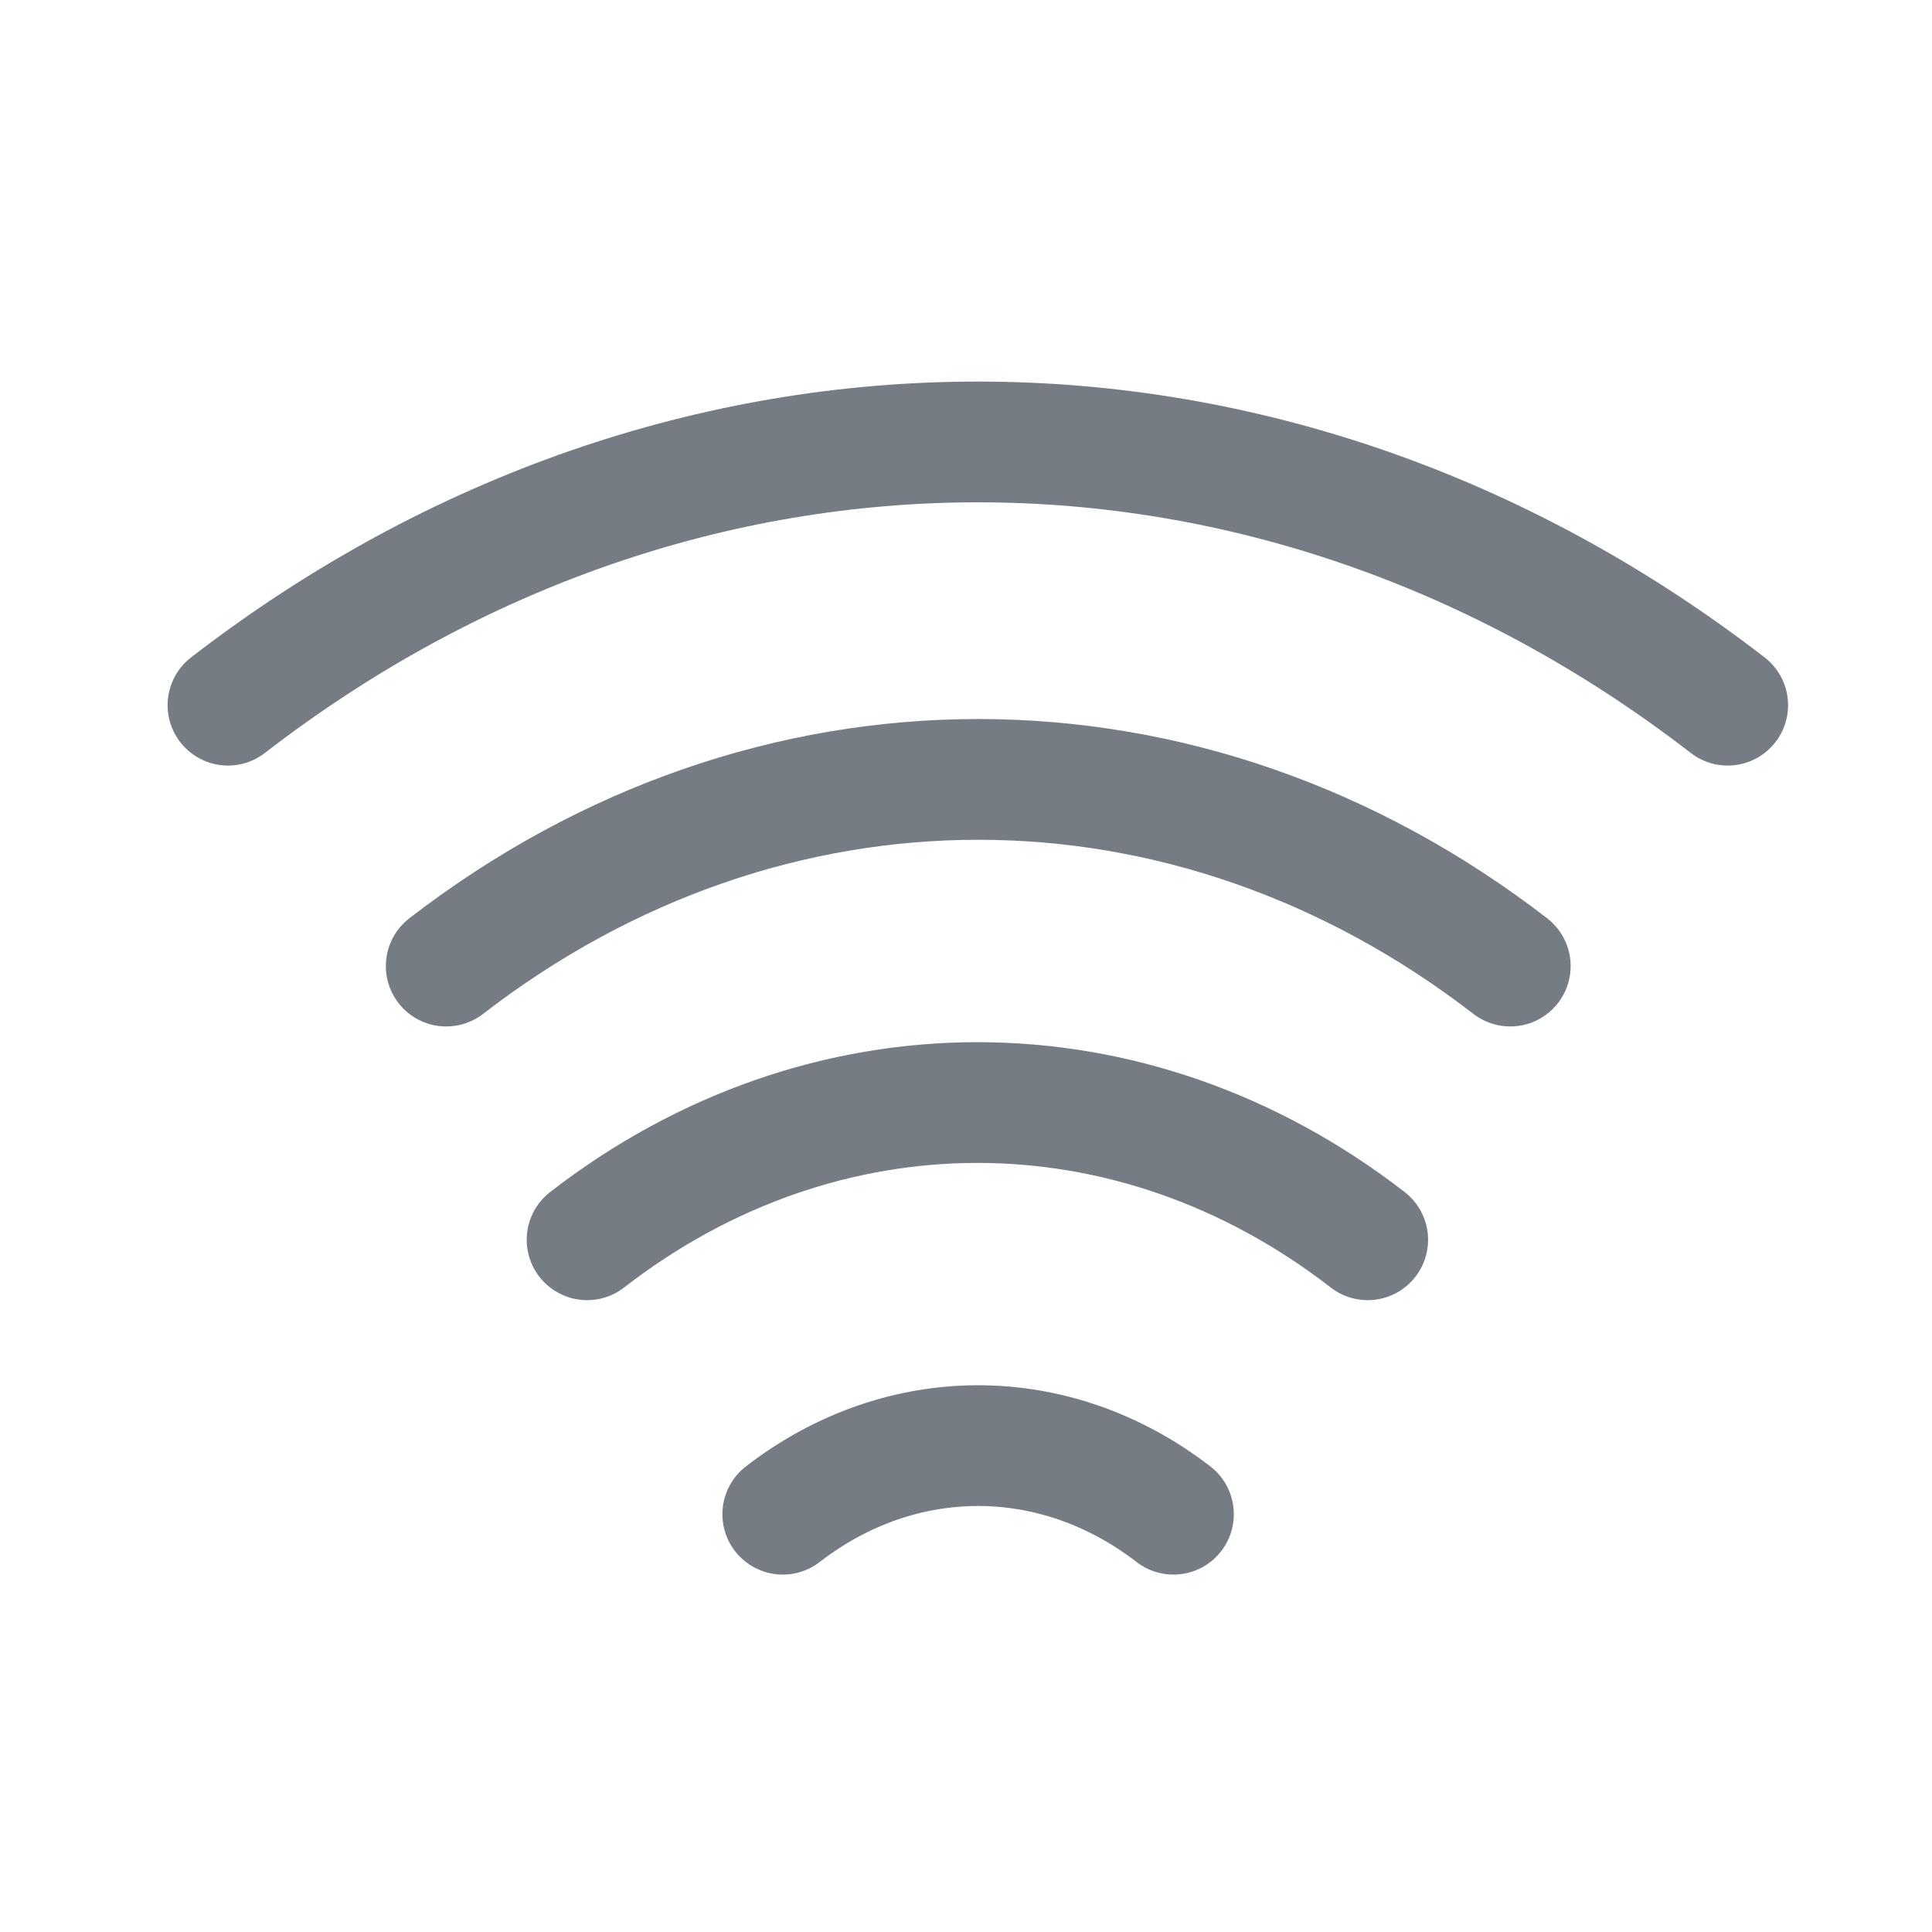 <svg width="24" height="24" viewBox="0 0 24 24" fill="none" xmlns="http://www.w3.org/2000/svg"><path d="M5.543 12.001C9.548 8.909 14.756 8.909 18.761 12.001" stroke="#767C83" stroke-width="1.5" stroke-linecap="round" stroke-linejoin="round"></path><path d="M2.832 8.76C8.477 4.4 15.817 4.4 21.462 8.76" stroke="#767C83" stroke-width="1.5" stroke-linecap="round" stroke-linejoin="round"></path><path d="M7.293 15.401C10.227 13.128 14.056 13.128 16.99 15.401" stroke="#767C83" stroke-width="1.5" stroke-linecap="round" stroke-linejoin="round"></path><path d="M9.724 18.81C11.195 17.674 13.105 17.674 14.577 18.81" stroke="#767C83" stroke-width="1.5" stroke-linecap="round" stroke-linejoin="round"></path></svg>